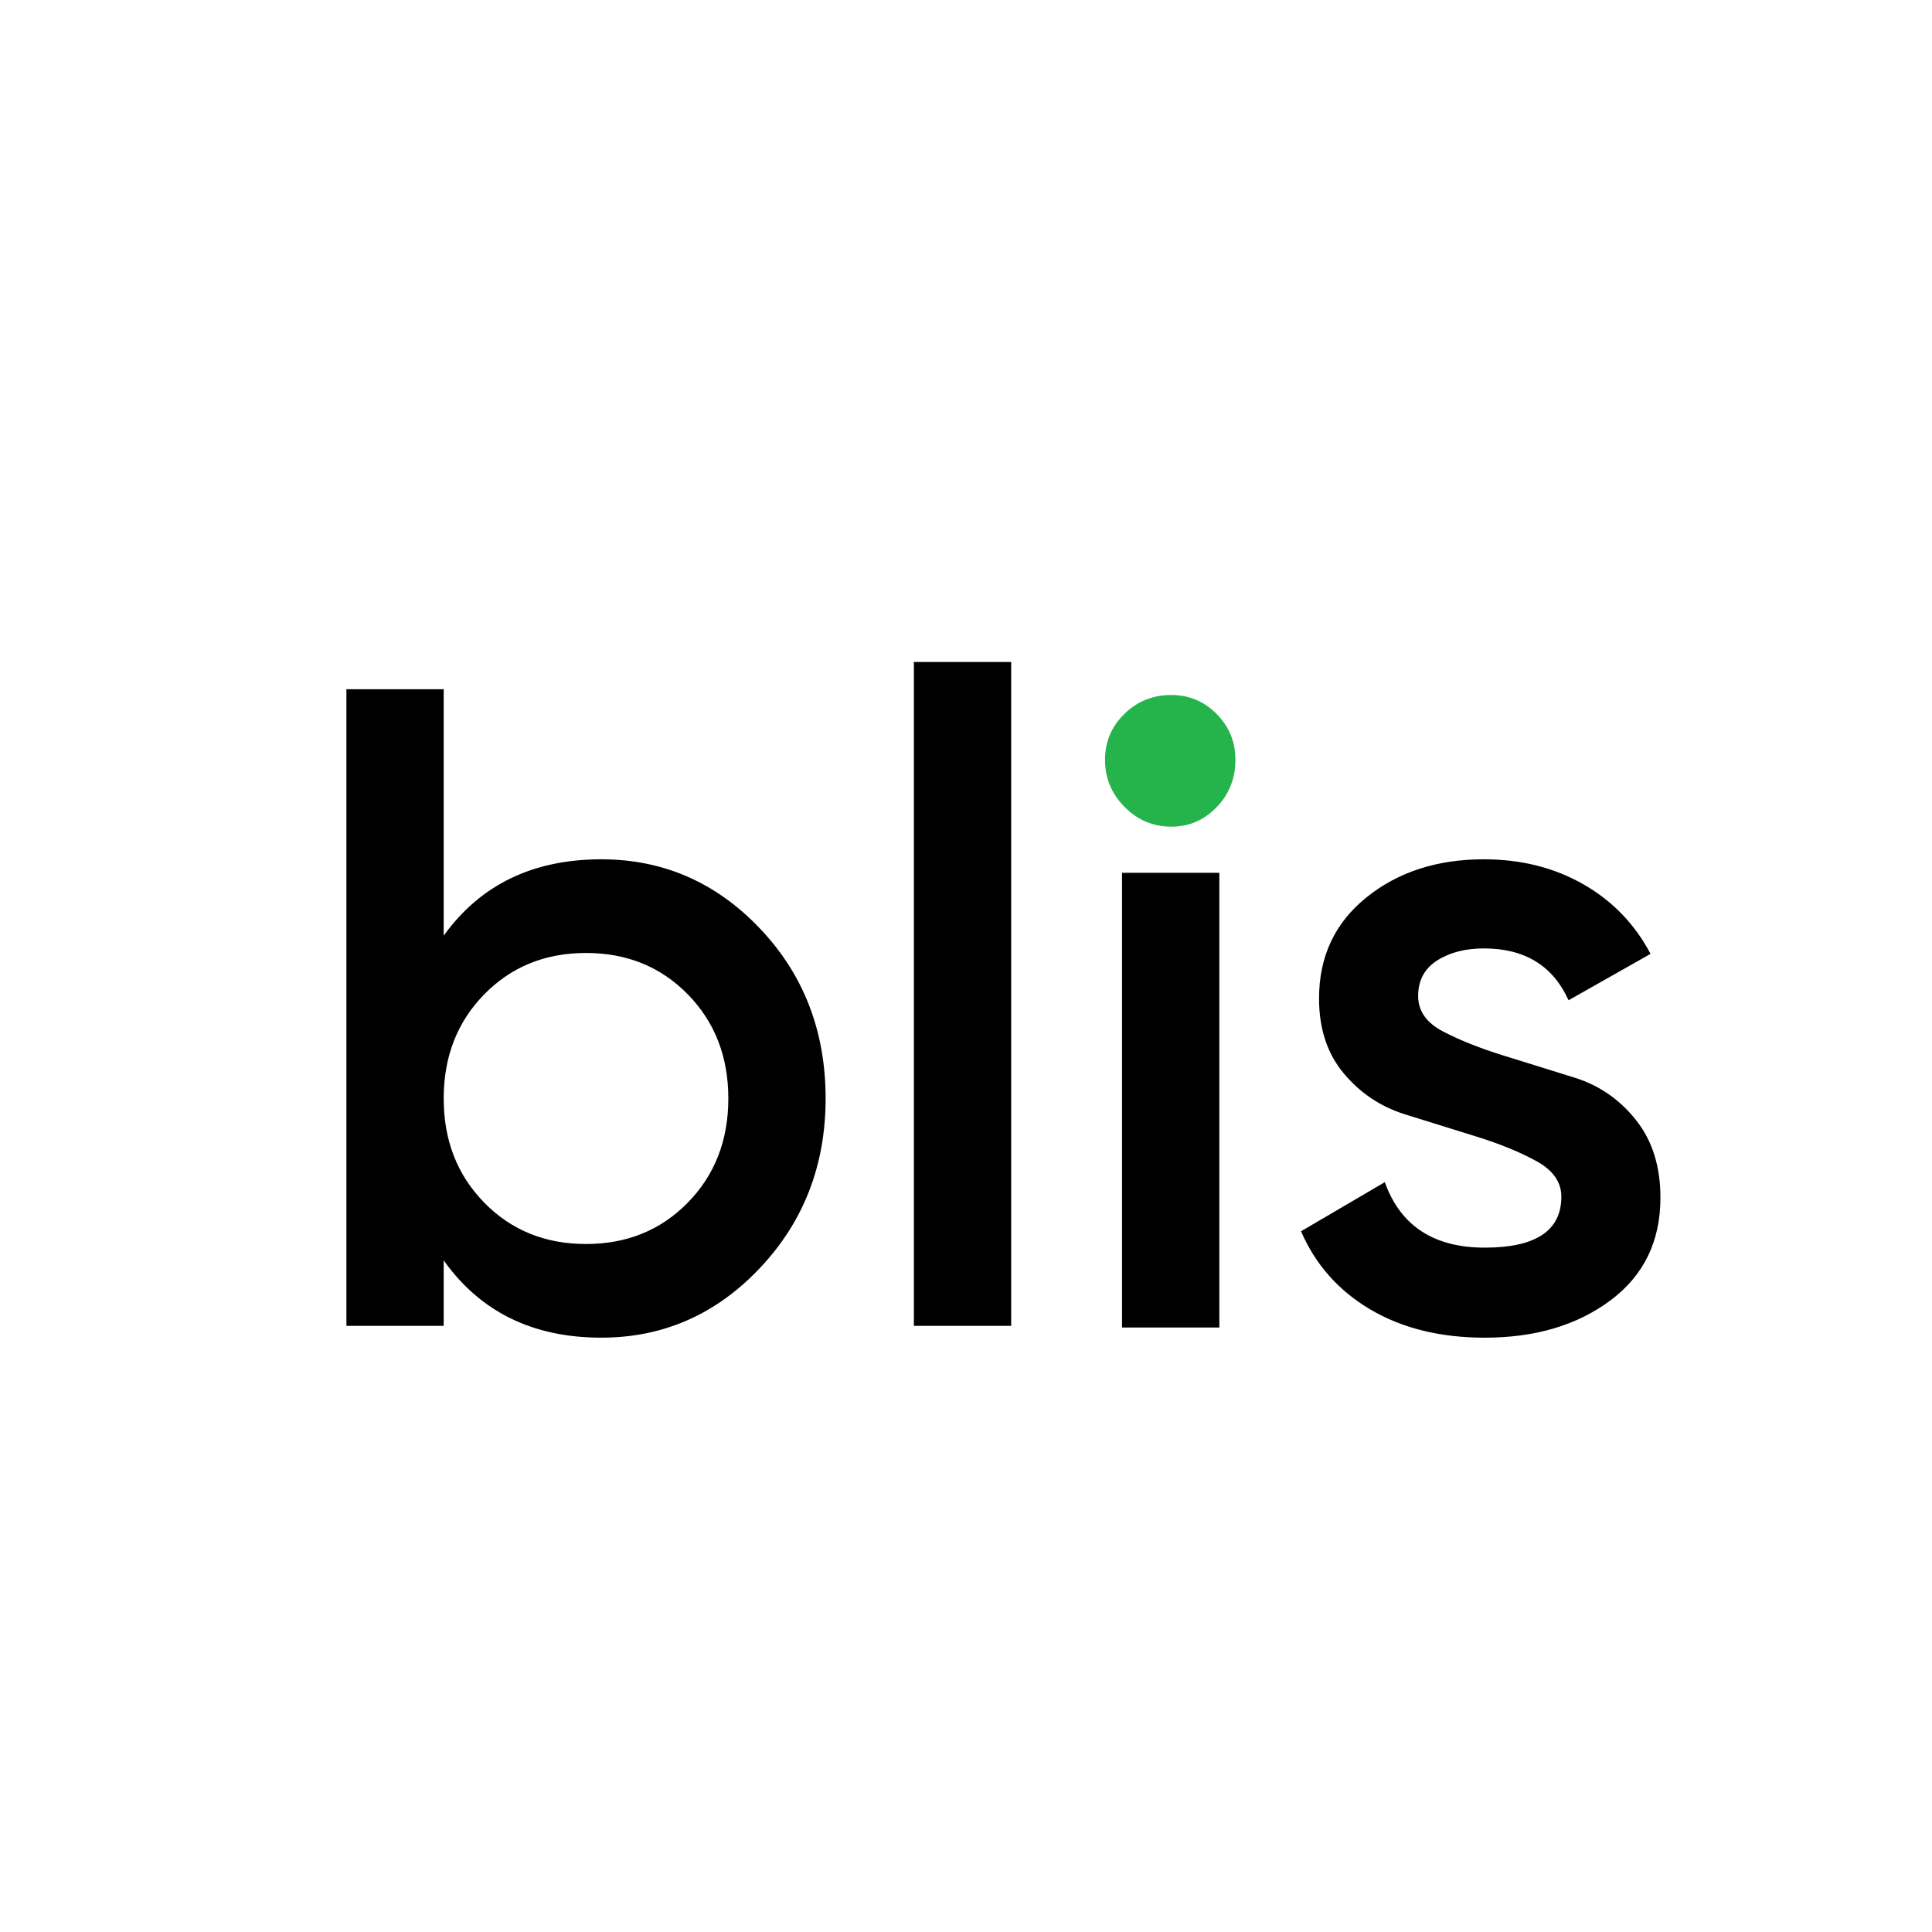 <svg xmlns="http://www.w3.org/2000/svg" xmlns:xlink="http://www.w3.org/1999/xlink" id="Layer_1" x="0px" y="0px" viewBox="0 0 2000 2000" style="enable-background:new 0 0 2000 2000;" xml:space="preserve"><style type="text/css">	.st0{fill:#25B34B;}</style><g>	<g>		<g>			<path d="M1161.54,1374.22h100.71V903.5h-100.71V1374.22z M622.49,889.55c-70.87,0-125.27,26.36-163.18,79.08V713.5H358.6v659.01    h100.71v-67.78c37.91,53.35,92.31,80.02,163.18,80.02c64.02,0,118.73-24.01,164.11-72.02c45.37-48.01,68.07-106.53,68.07-175.58    c0-69.67-22.7-128.35-68.07-176.05C741.22,913.41,686.51,889.55,622.49,889.55z M712.01,1244.95    c-27.97,28.57-63.1,42.84-105.37,42.84c-42.28,0-77.39-14.27-105.37-42.84c-27.97-28.55-41.96-64.49-41.96-107.8    c0-43.31,13.99-79.23,41.96-107.8c27.97-28.55,63.09-42.84,105.37-42.84c42.27,0,77.39,14.28,105.37,42.84    c27.97,28.57,41.96,64.49,41.96,107.8C753.97,1180.46,739.98,1216.4,712.01,1244.95z M946.05,1372.52h100.71V685.26H946.05    V1372.52z M1693.43,1159.29c-16.96-21.27-38.1-35.83-63.41-43.7c-25.31-7.87-50.02-15.56-74.13-23.07    c-24.11-7.5-44.79-15.74-62.01-24.73c-17.22-8.97-25.83-21.21-25.83-36.72c0-16.11,6.53-28.35,19.58-36.72    c13.05-8.36,29.21-12.55,48.49-12.55c42.27,0,71.48,17.89,87.65,53.66l84.85-48.01c-16.17-30.74-39.32-54.75-69.47-72.02    c-30.16-17.25-64.5-25.89-103.04-25.89c-48.49,0-89.05,13.18-121.69,39.54c-32.64,26.36-48.95,61.19-48.95,104.5    c0,31.39,8.54,57.28,25.64,77.67c17.09,20.4,38.29,34.54,63.6,42.39c25.31,7.87,50.02,15.56,74.13,23.07    c24.11,7.5,44.71,15.96,61.82,25.38c17.09,9.41,25.64,21.65,25.64,36.72c0,35.16-26.43,52.74-79.26,52.74    c-52.84,0-87.35-22.59-103.5-67.78l-86.72,50.84c14.92,34.52,38.84,61.52,71.8,80.96c32.94,19.45,72.41,29.19,118.42,29.19    c52.22,0,95.58-12.86,130.08-38.6c34.5-25.73,51.75-61.19,51.75-106.38C1718.88,1207.39,1710.39,1180.56,1693.43,1159.29z"></path>		</g>	</g>	<path class="st0" d="M1259.46,835.6c12.96-13.44,19.44-29.8,19.44-49.07c0-18.54-6.48-34.35-19.44-47.43  c-12.96-13.09-28.62-19.63-46.98-19.63c-19.09,0-35.29,6.54-48.6,19.63c-13.32,13.09-19.98,28.9-19.98,47.43  c0,18.9,6.75,35.17,20.25,48.8c13.5,13.63,29.61,20.45,48.33,20.45C1230.84,855.77,1246.5,849.05,1259.46,835.6z"></path></g></svg>